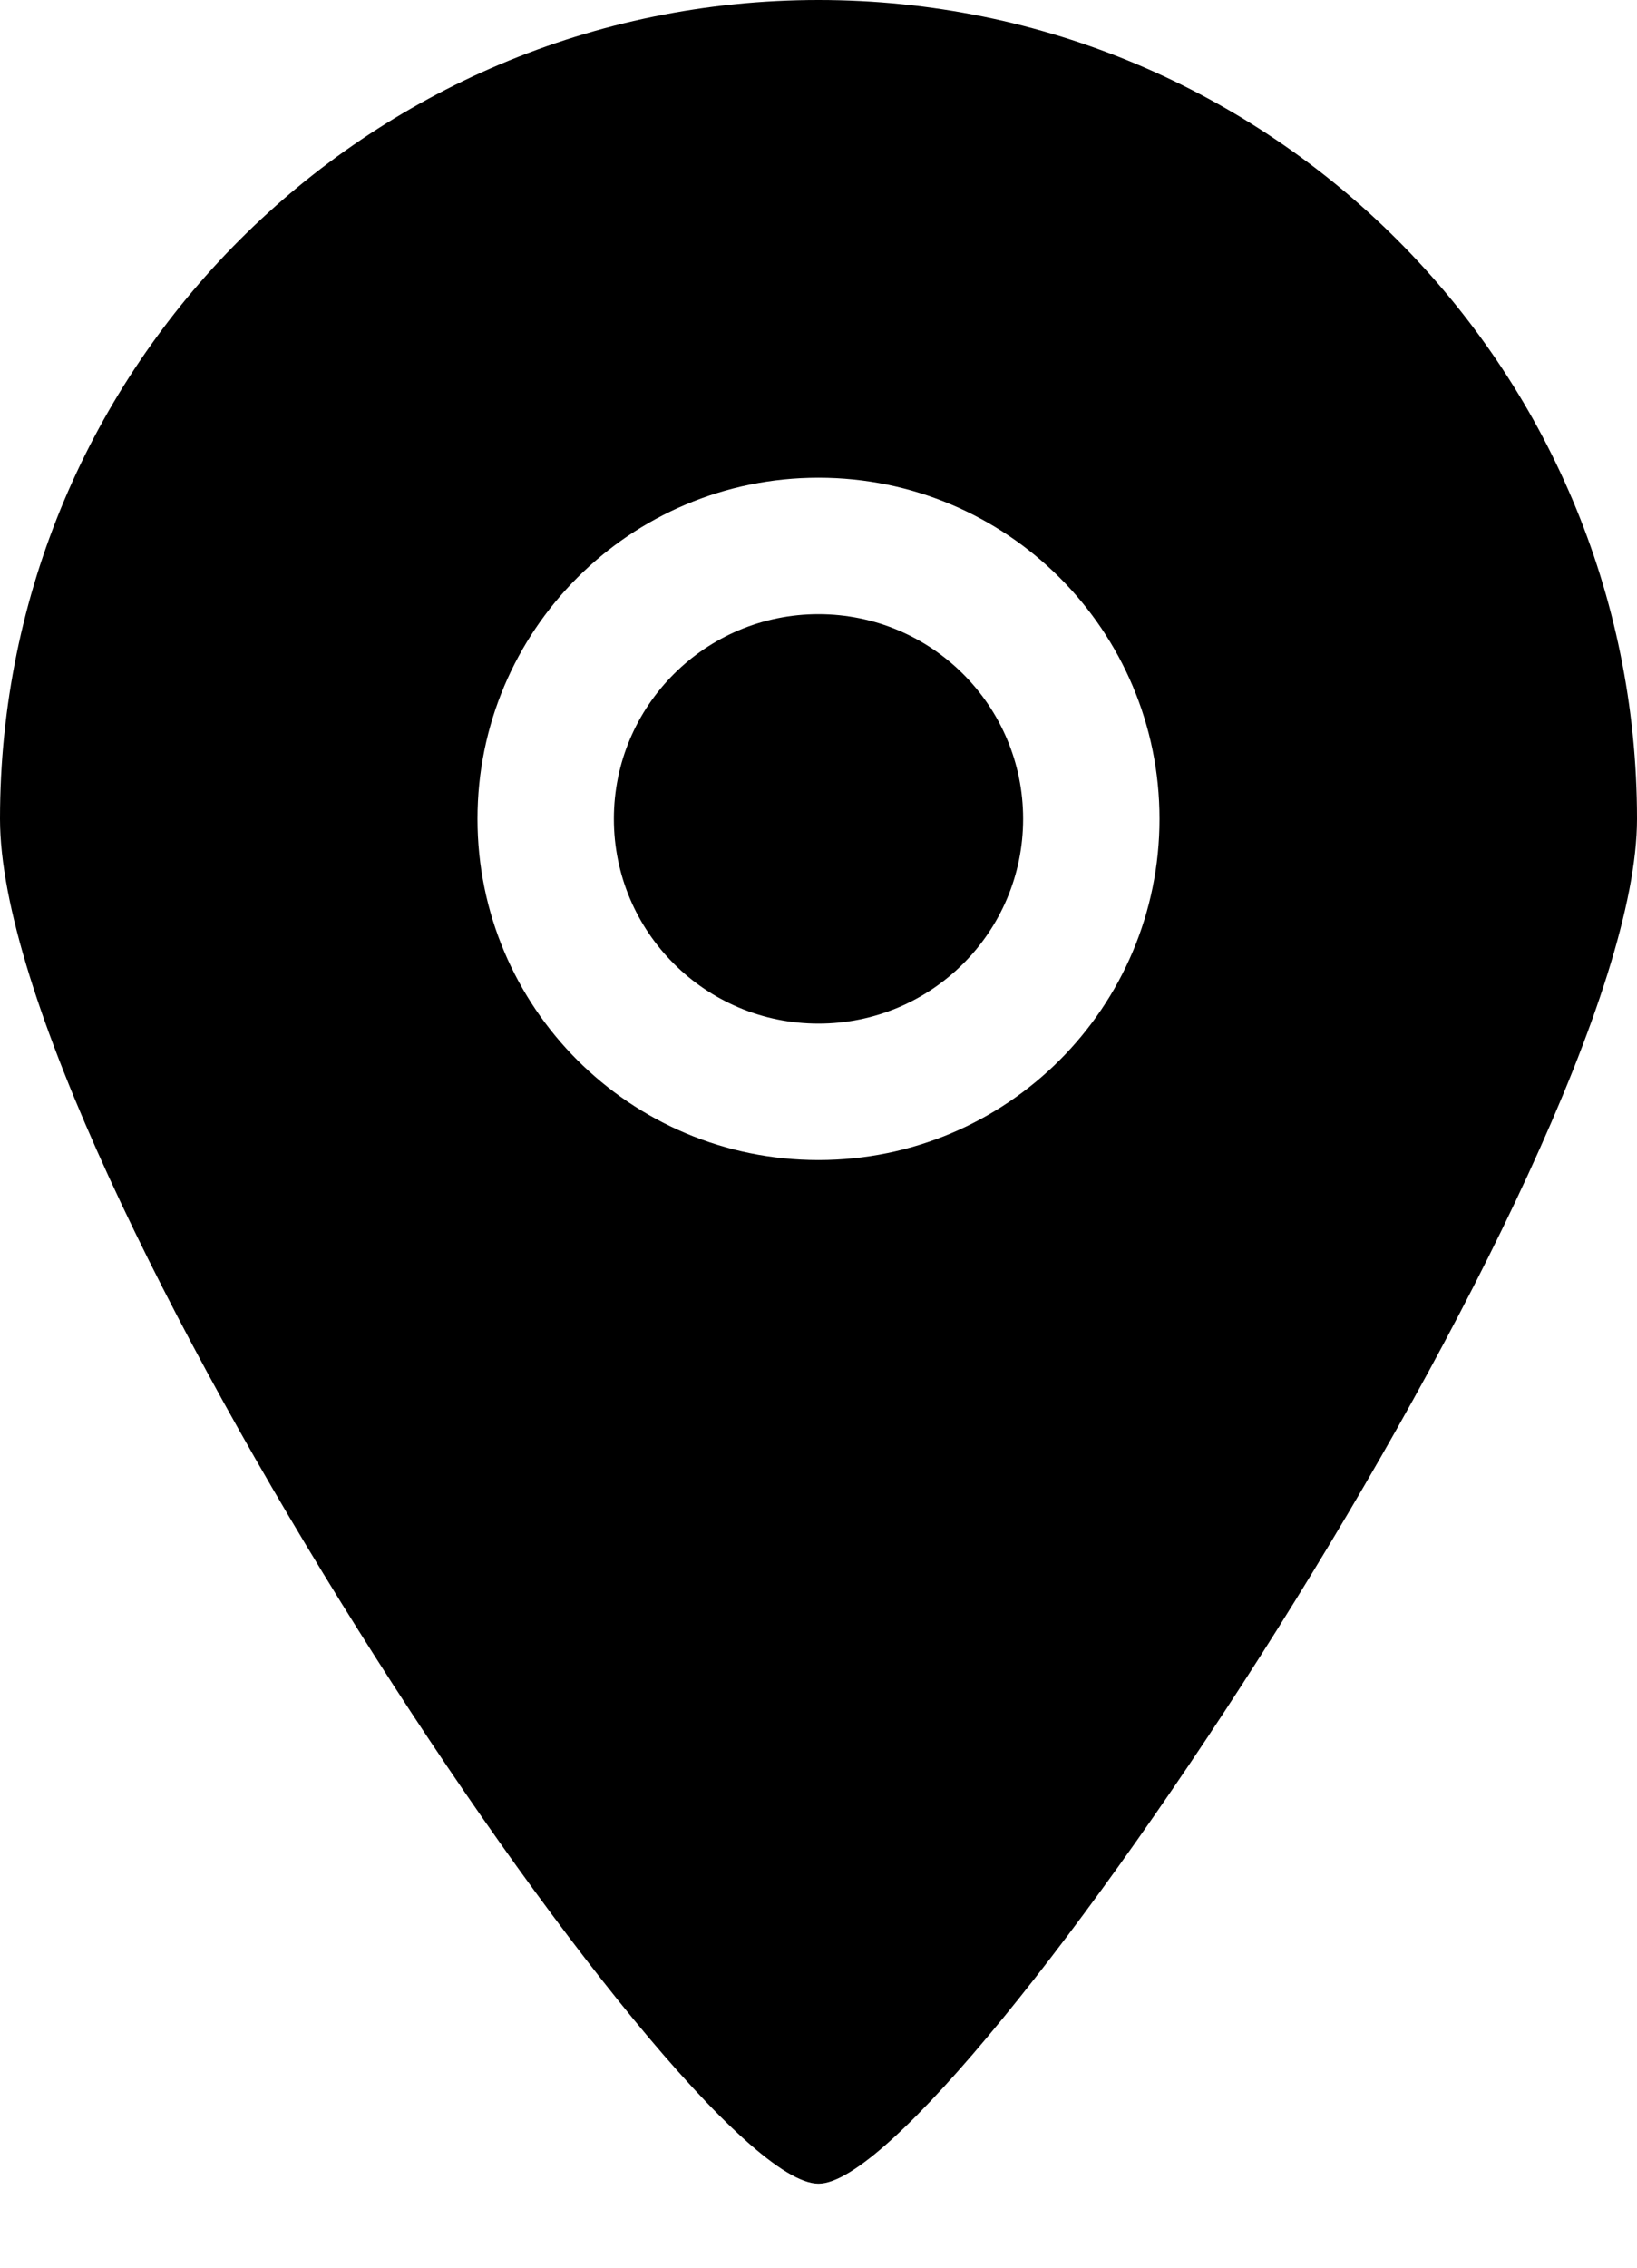 <?xml version="1.0" encoding="UTF-8"?> <svg xmlns="http://www.w3.org/2000/svg" width="13" height="18" viewBox="0 0 13 18" fill="none"><path fill-rule="evenodd" clip-rule="evenodd" d="M6.5 4.875C5.602 4.875 4.875 5.602 4.875 6.5C4.875 7.398 5.602 8.125 6.5 8.125C7.398 8.125 8.125 7.398 8.125 6.5C8.125 5.602 7.398 4.875 6.5 4.875ZM6.5 9.208C5.004 9.208 3.792 7.996 3.792 6.5C3.792 5.004 5.004 3.792 6.5 3.792C7.996 3.792 9.208 5.004 9.208 6.5C9.208 7.996 7.996 9.208 6.5 9.208ZM6.5 0C2.91 0 0 2.91 0 6.5C0 9.218 5.419 17.339 6.5 17.333C7.564 17.339 13 9.181 13 6.5C13 2.91 10.09 0 6.5 0Z" fill="black"></path></svg> 